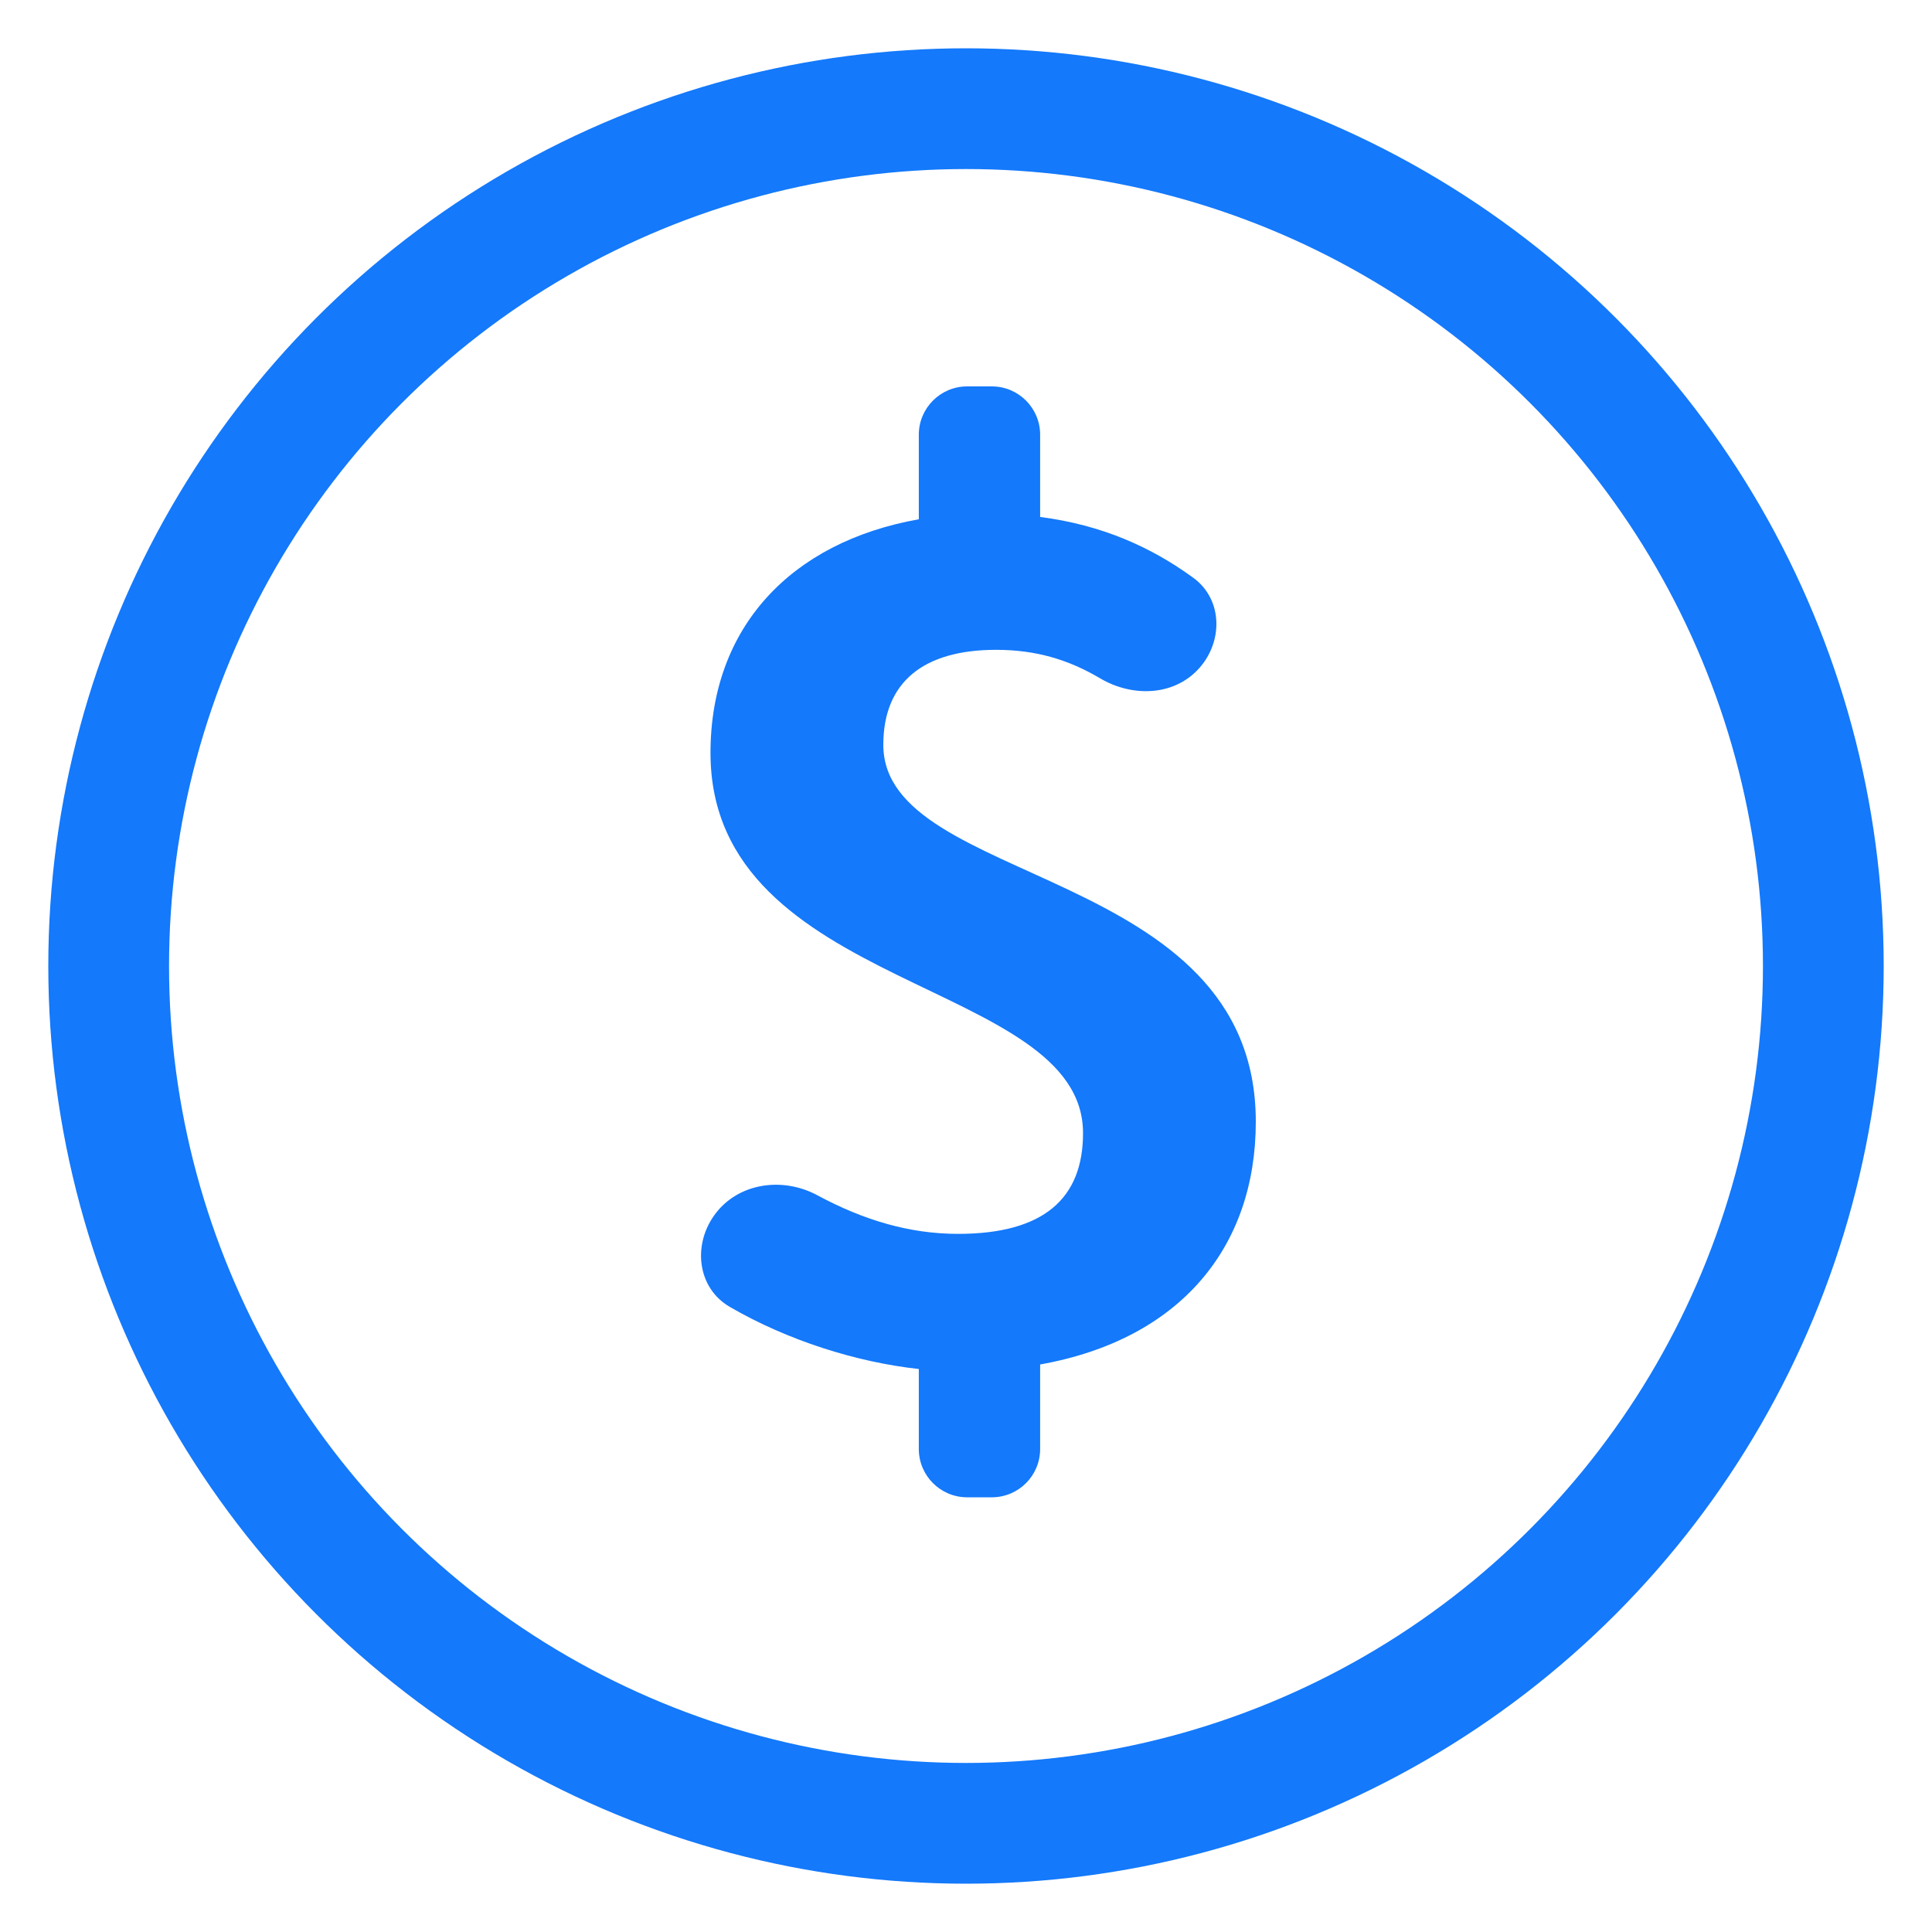 <svg width="40" height="40" viewBox="0 0 40 40" fill="none" xmlns="http://www.w3.org/2000/svg">
<circle cx="20" cy="20" r="17.75" stroke="#1479FB" stroke-width="2.5"/>
<path d="M19.023 30C19.023 30.552 19.471 31 20.023 31H20.535C21.087 31 21.535 30.552 21.535 30V28.25C24.452 27.728 26 25.807 26 23.223C26 17.911 18.288 18.362 18.288 15.422C18.288 14.117 19.125 13.454 20.622 13.454C21.452 13.454 22.126 13.659 22.777 14.044C23.431 14.431 24.28 14.416 24.802 13.863C25.328 13.305 25.325 12.414 24.705 11.962C23.834 11.327 22.816 10.869 21.535 10.703V9C21.535 8.448 21.087 8 20.535 8H20.023C19.471 8 19.023 8.448 19.023 9V10.751C16.359 11.225 14.71 13.003 14.71 15.588C14.71 20.543 22.423 20.259 22.423 23.46C22.423 24.811 21.611 25.546 19.835 25.546C18.832 25.546 17.879 25.262 16.923 24.747C16.192 24.353 15.257 24.492 14.78 25.172C14.338 25.8 14.446 26.672 15.11 27.058C16.308 27.753 17.73 28.202 19.023 28.344V30Z" fill="#1479FB"/>
</svg>
